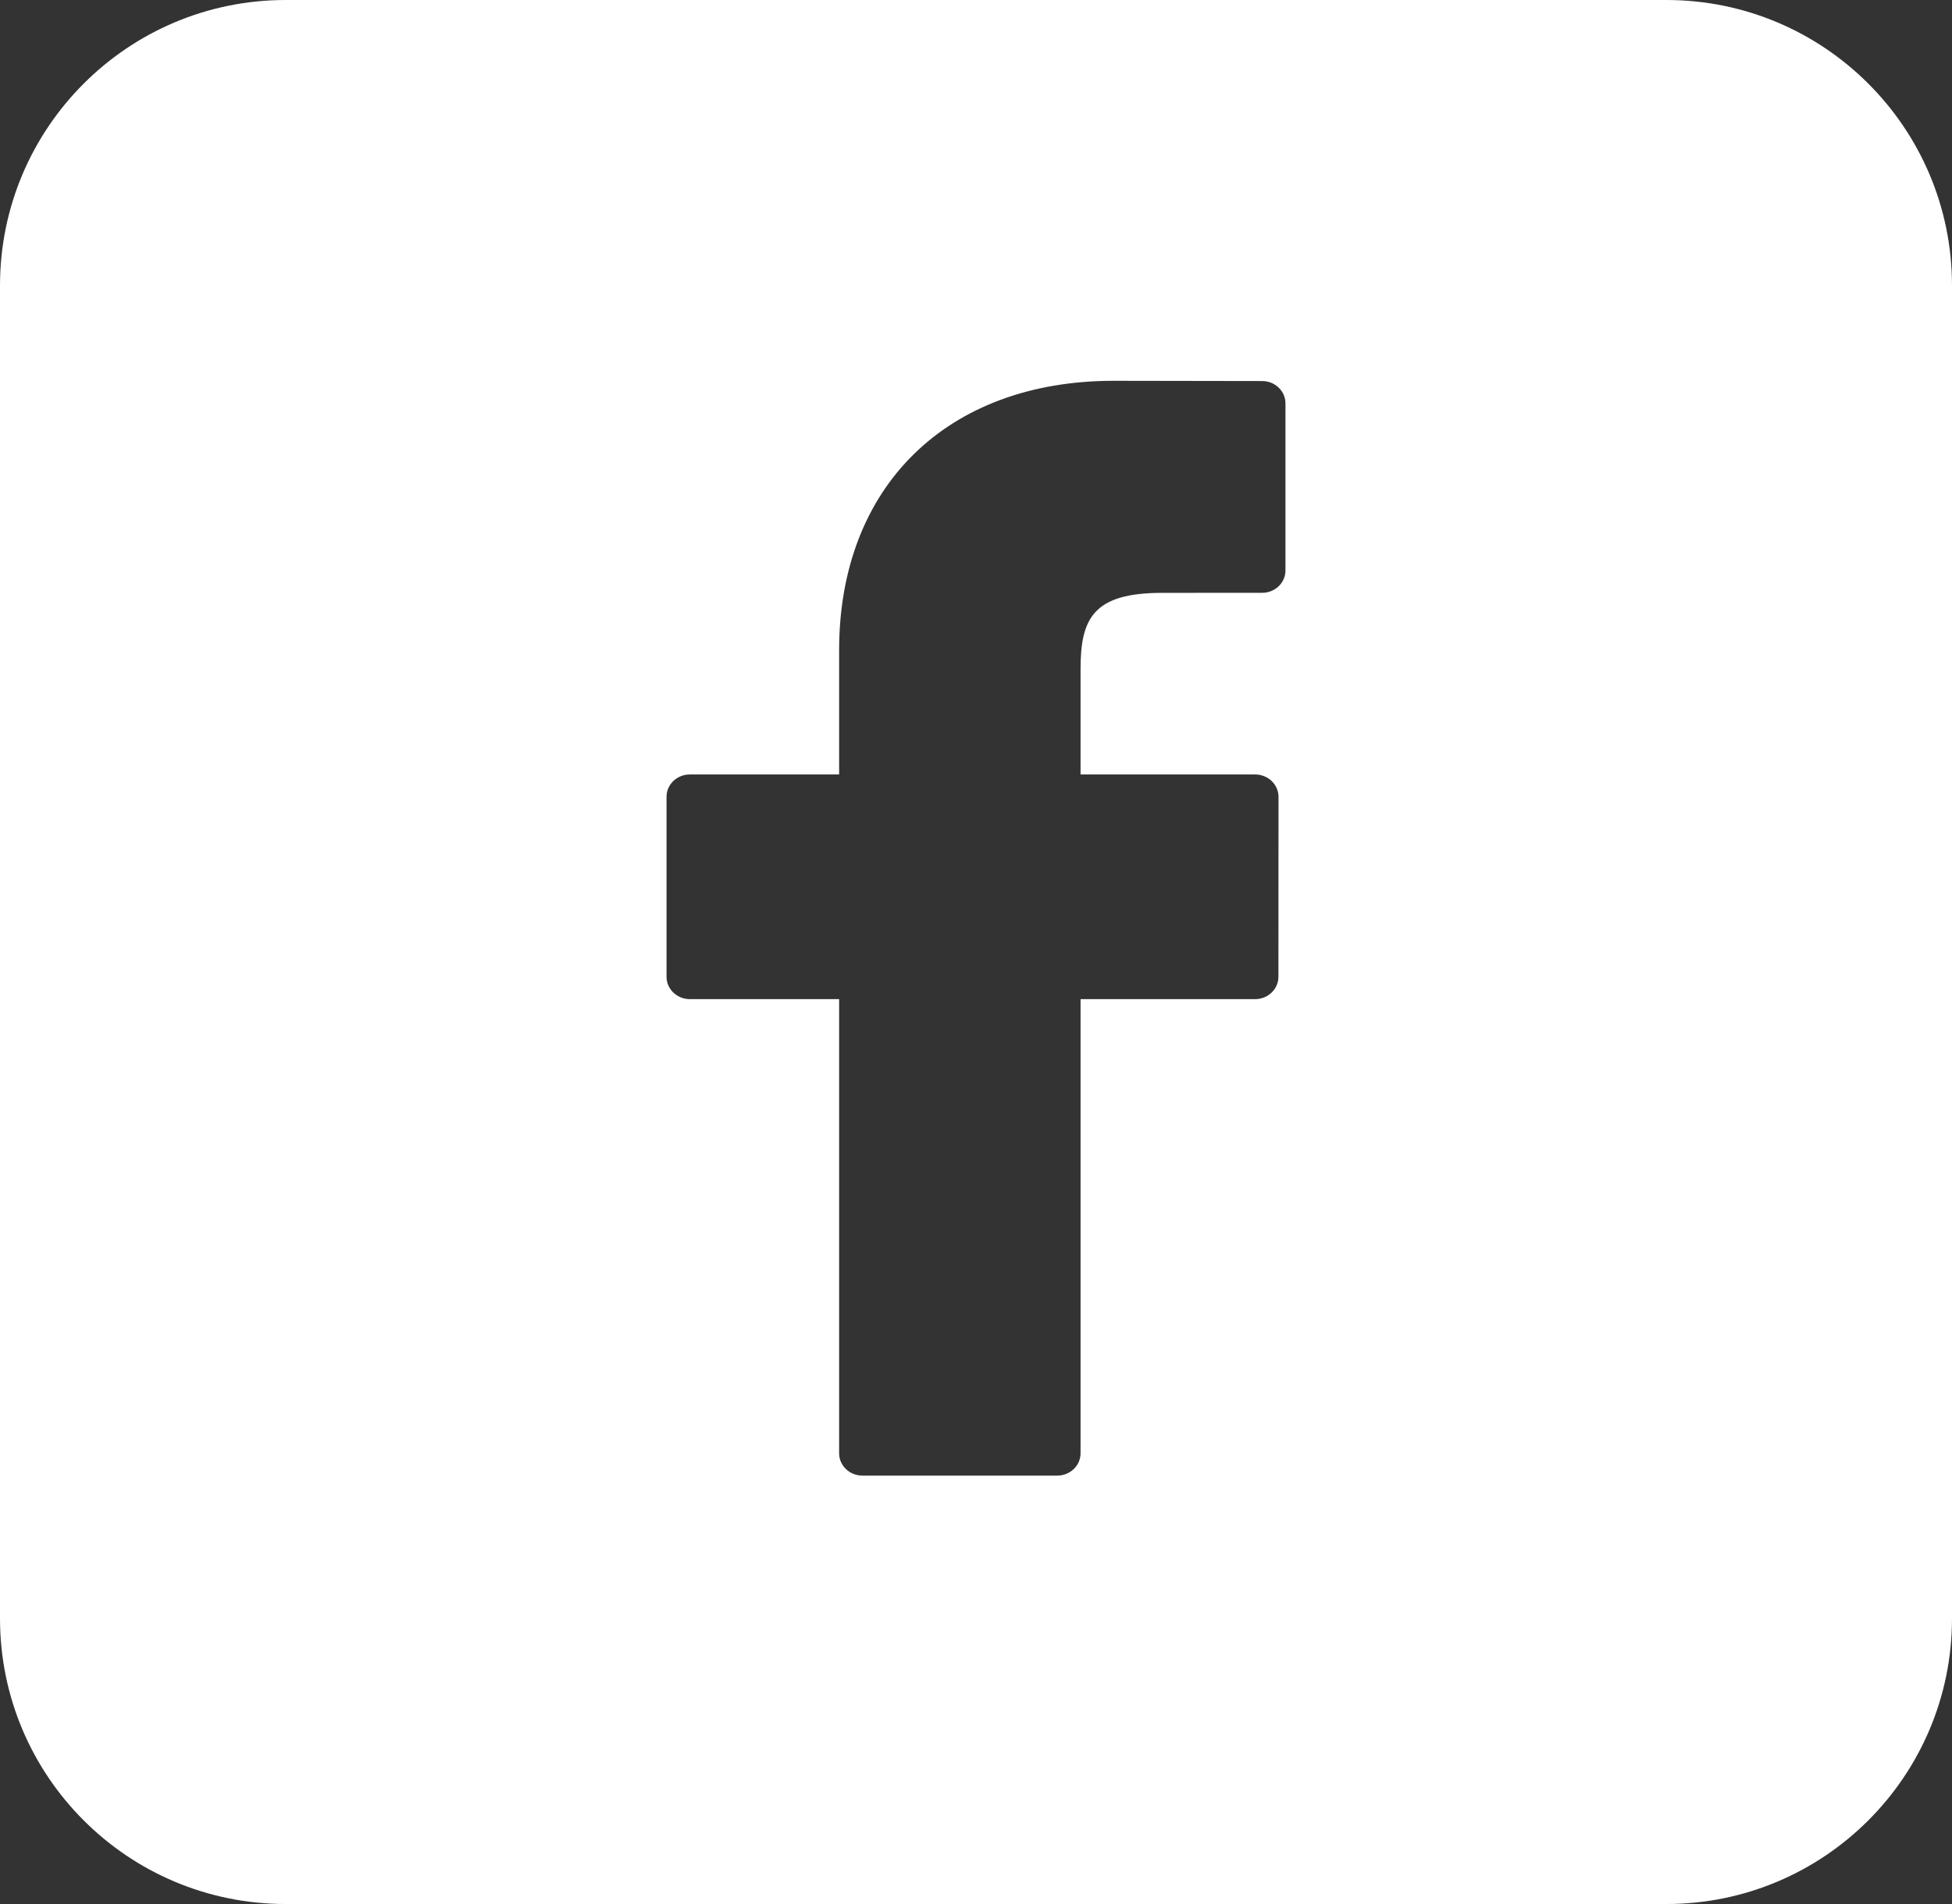 <?xml version="1.0" encoding="UTF-8"?>
<svg width="41px" height="40px" viewBox="0 0 41 40" version="1.1" xmlns="http://www.w3.org/2000/svg" xmlns:xlink="http://www.w3.org/1999/xlink">
    <rect x="0" y="0" width="41" height="40" fill="#333333" stroke="none"/>
    <!-- Generator: Sketch 52.6 (67491) - http://www.bohemiancoding.com/sketch -->
    <title>ico-white-facebook@3x</title>
    <desc>Created with Sketch.</desc>
    <g id="Page-1" stroke="none" stroke-width="1" fill="none" fill-rule="evenodd">
        <path d="M6,0 L35,0 C38.314,-6.08718376e-16 41,2.686 41,6 L41,34 C41,37.314 38.314,40 35,40 L6,40 C2.686,40 4.05812251e-16,37.314 0,34 L0,6 C-4.05812251e-16,2.686 2.686,6.08718376e-16 6,0 Z M26.51,8.005 L23.392,8 C19.889,8 17.625,10.222 17.625,13.66 L17.625,16.27 L14.49,16.27 C14.219,16.27 14,16.48 14,16.739 L14,20.521 C14,20.78 14.22,20.99 14.49,20.99 L17.625,20.99 L17.625,30.531 C17.625,30.79 17.845,31 18.116,31 L22.206,31 C22.477,31 22.696,30.79 22.696,30.531 L22.696,20.99 L26.362,20.99 C26.633,20.99 26.852,20.78 26.852,20.521 L26.854,16.739 C26.854,16.615 26.802,16.496 26.71,16.408 C26.619,16.32 26.493,16.27 26.363,16.27 L22.696,16.27 L22.696,14.058 C22.696,12.994 22.961,12.455 24.409,12.455 L26.51,12.454 C26.781,12.454 27,12.244 27,11.985 L27,8.474 C27,8.215 26.781,8.005 26.51,8.005 Z" id="ico-white-facebook" fill="#FFFFFF" fill-rule="nonzero"></path>
    </g>
</svg>